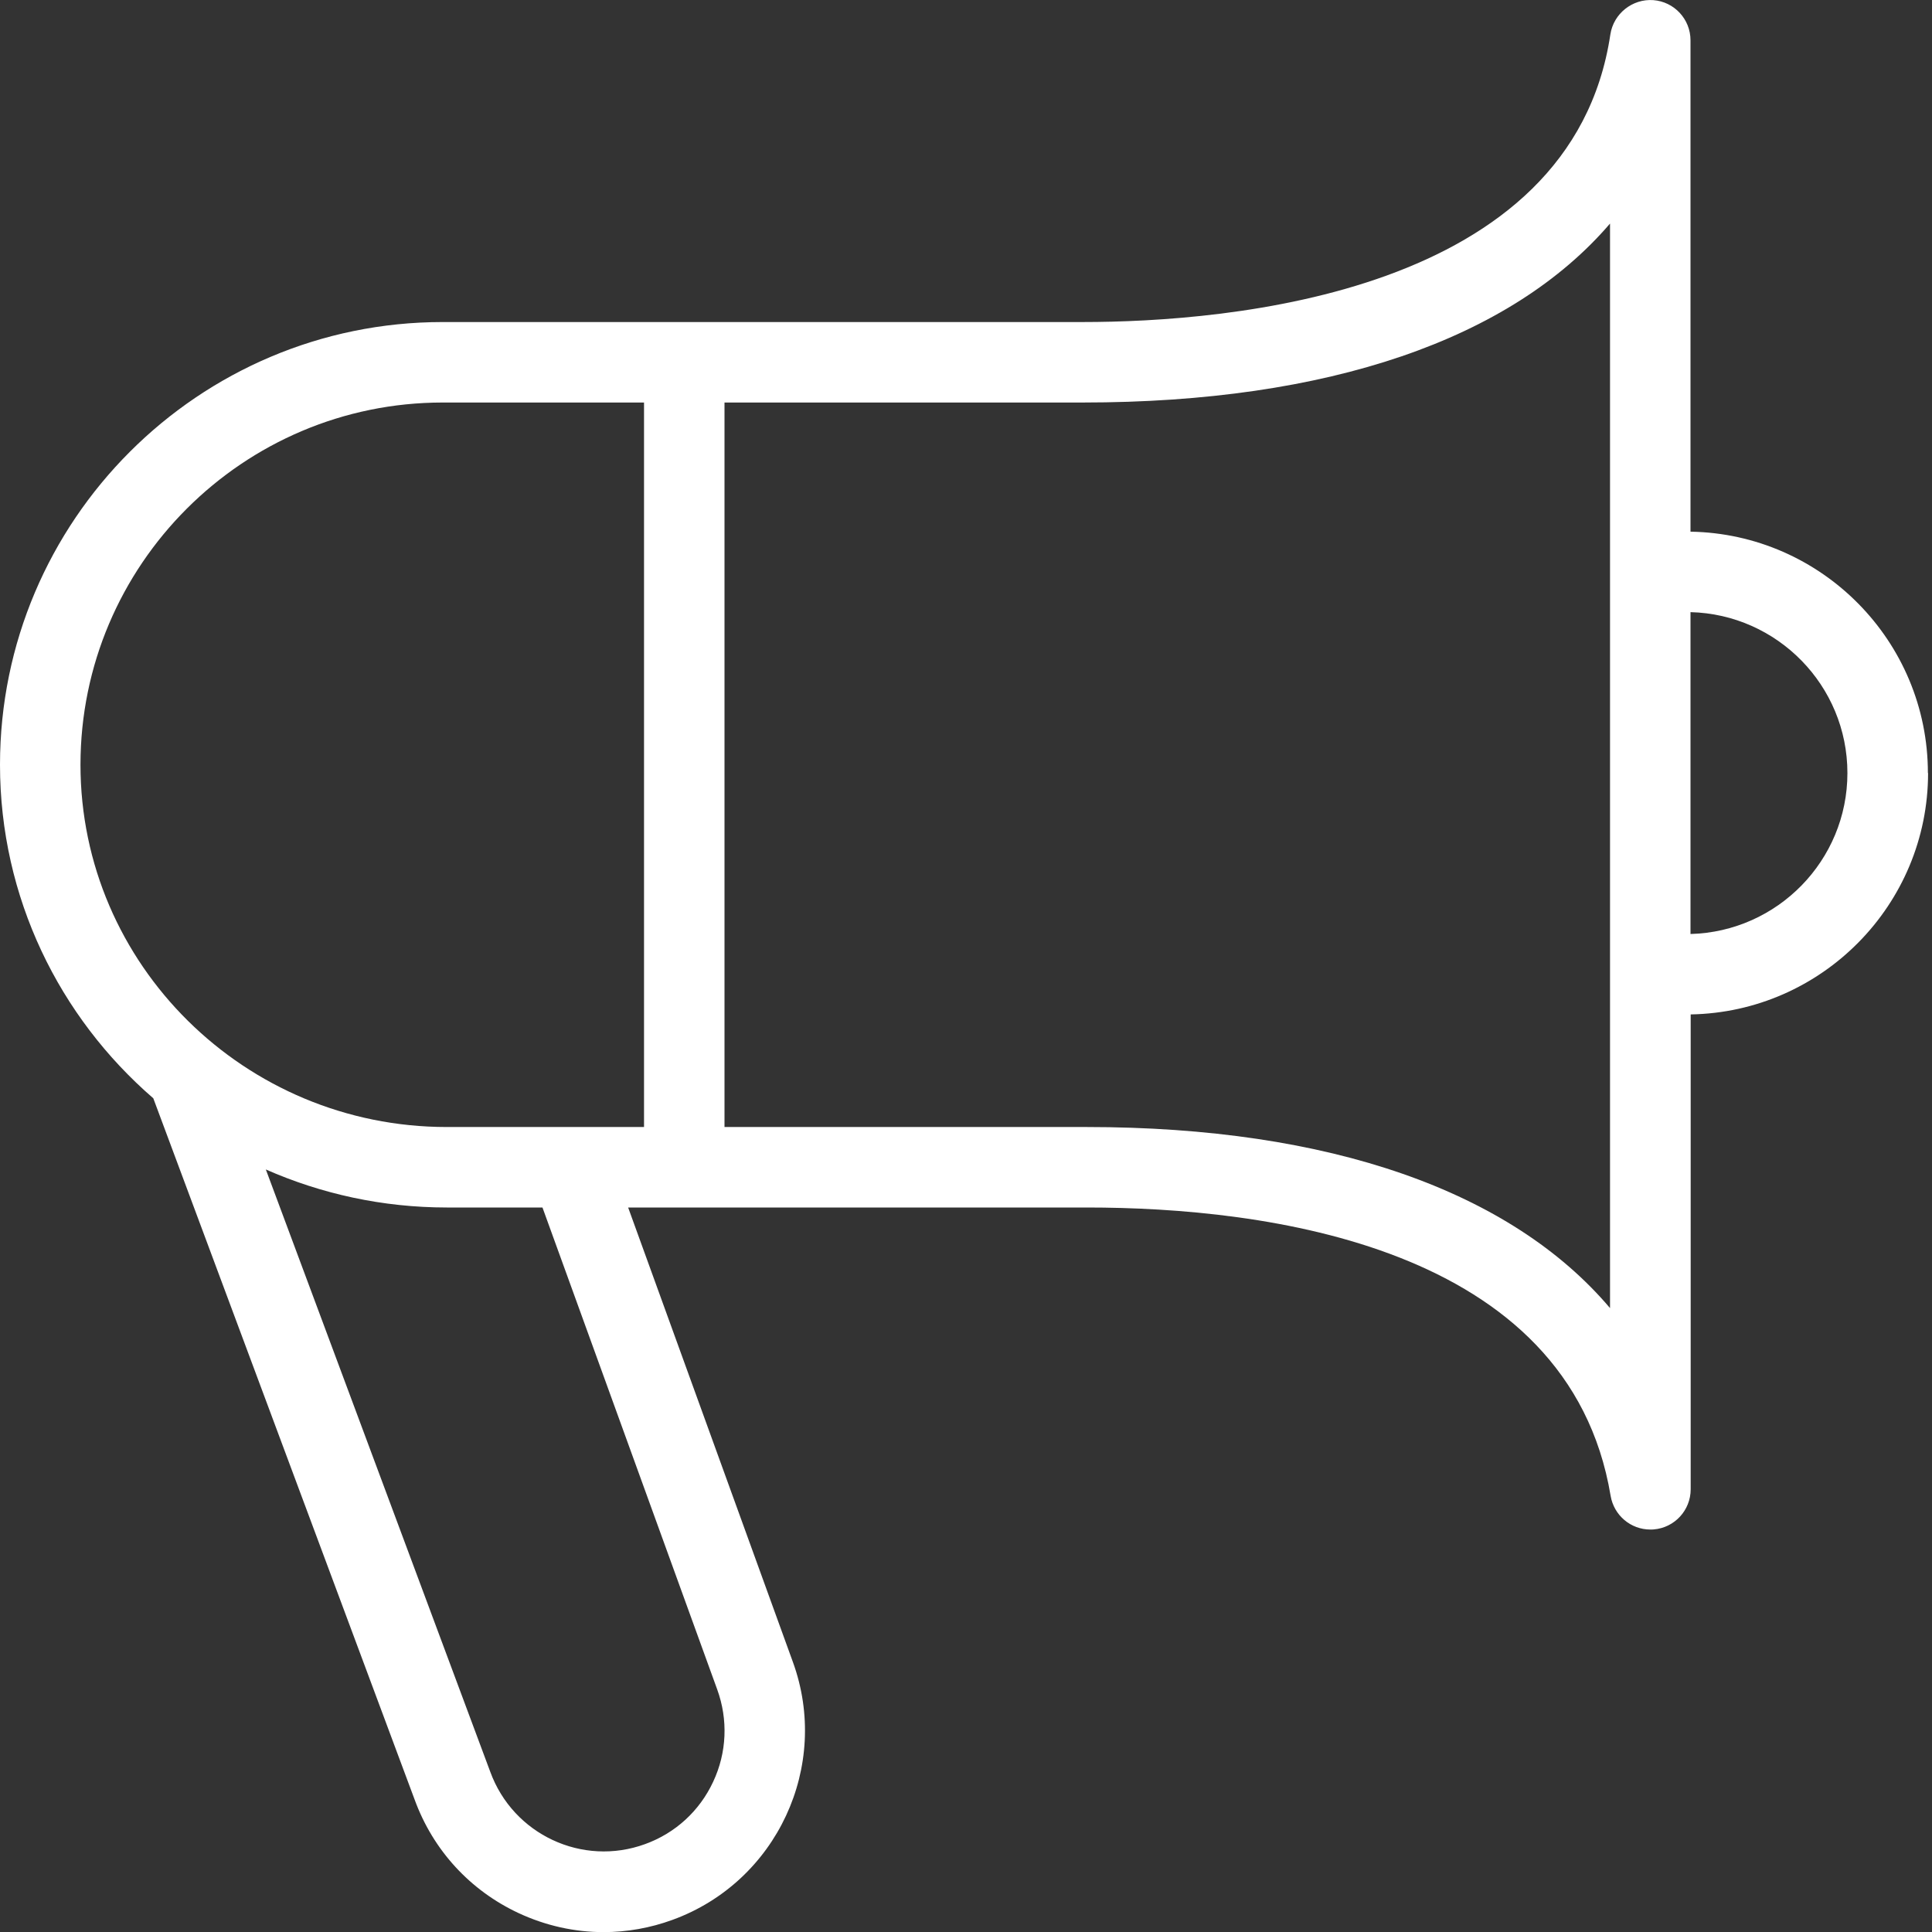 <svg width="32" height="32" viewBox="0 0 32 32" fill="none" xmlns="http://www.w3.org/2000/svg">
<rect x="0" y="0" width="32" height="32" fill="#333333" stroke="none"/>
<g clip-path="url(#clip0_872_1644)">
<path d="M31.932 12.804C31.932 10.622 30.175 8.843 28 8.806V0.667C28 0.318 27.731 0.028 27.383 0.002C27.039 -0.022 26.727 0.223 26.673 0.568C26.031 4.87 20.345 5.334 17.931 5.334H7.332C3.289 5.334 0 8.623 0 12.667C0 14.868 0.984 16.846 2.539 18.191L6.868 29.808C7.173 30.644 7.785 31.312 8.592 31.688C9.04 31.896 9.517 32.002 9.997 32.002C10.383 32.002 10.769 31.934 11.141 31.798C12.868 31.168 13.76 29.251 13.132 27.526L10.404 20H18.001C20.944 20 25.984 20.62 26.677 24.776C26.732 25.1 27.011 25.334 27.335 25.334C27.353 25.334 27.372 25.334 27.391 25.332C27.736 25.304 28.003 25.015 28.003 24.667V16.802C30.177 16.764 31.935 14.986 31.935 12.803L31.932 12.804ZM1.333 12.667C1.333 9.359 4.025 6.667 7.333 6.667H10.667V18.667H7.401C4.055 18.667 1.333 15.975 1.333 12.667ZM11.879 27.982C12.061 28.483 12.039 29.027 11.813 29.51C11.588 29.994 11.187 30.362 10.685 30.544C9.647 30.923 8.499 30.386 8.12 29.346L4.403 19.37C5.32 19.774 6.335 20 7.403 20H8.985L11.879 27.982ZM26.667 21.666C25.028 19.731 22.029 18.667 18 18.667H12V6.667H17.932C22.008 6.667 25.027 5.616 26.667 3.703V21.666ZM28 15.468V10.139C29.439 10.175 30.599 11.356 30.599 12.804C30.599 14.252 29.44 15.432 28 15.47V15.468Z" fill="white"/>
</g>
<defs>
<clipPath id="clip0_872_1644">
<rect width="32" height="32" fill="white"/>
</clipPath>
</defs>
</svg>
